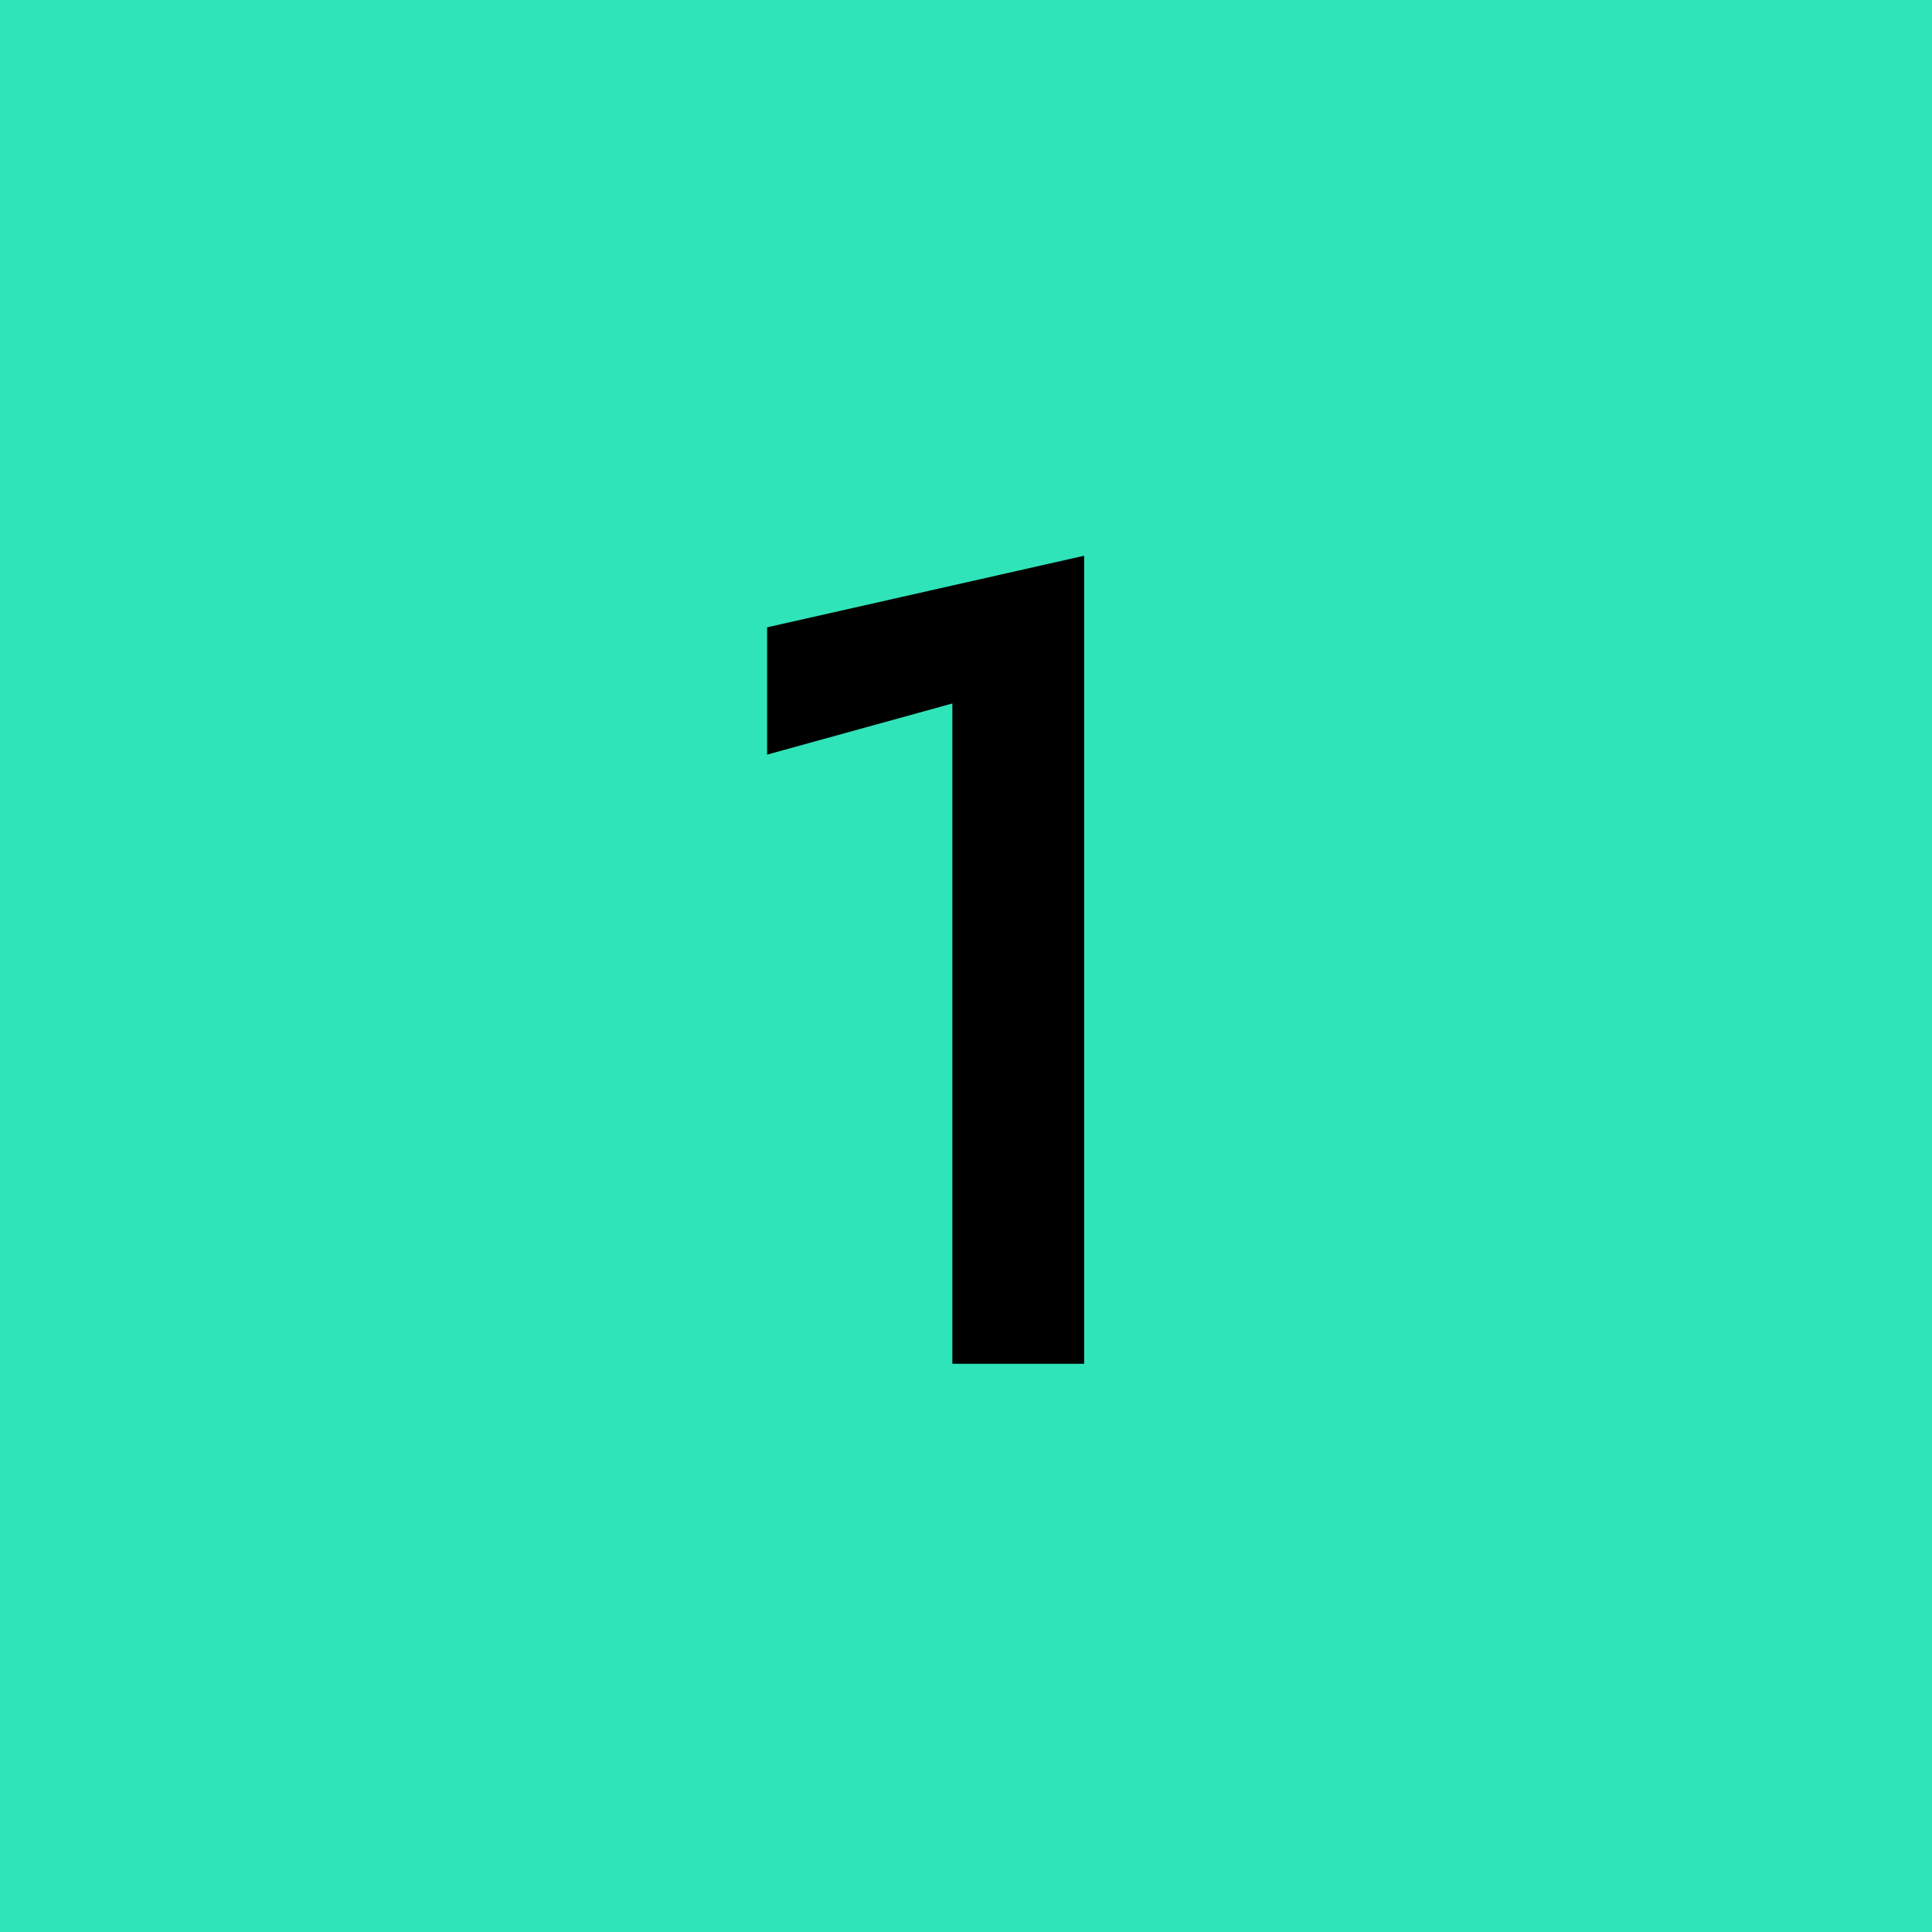<?xml version="1.0" encoding="UTF-8"?> <svg xmlns="http://www.w3.org/2000/svg" width="34" height="34" viewBox="0 0 34 34" fill="none"><rect width="34" height="34" fill="#2FE4B9"></rect><path d="M13.5 13.28V11.04L19.08 9.78V24H16.76V12.38L13.5 13.28Z" fill="black"></path></svg> 